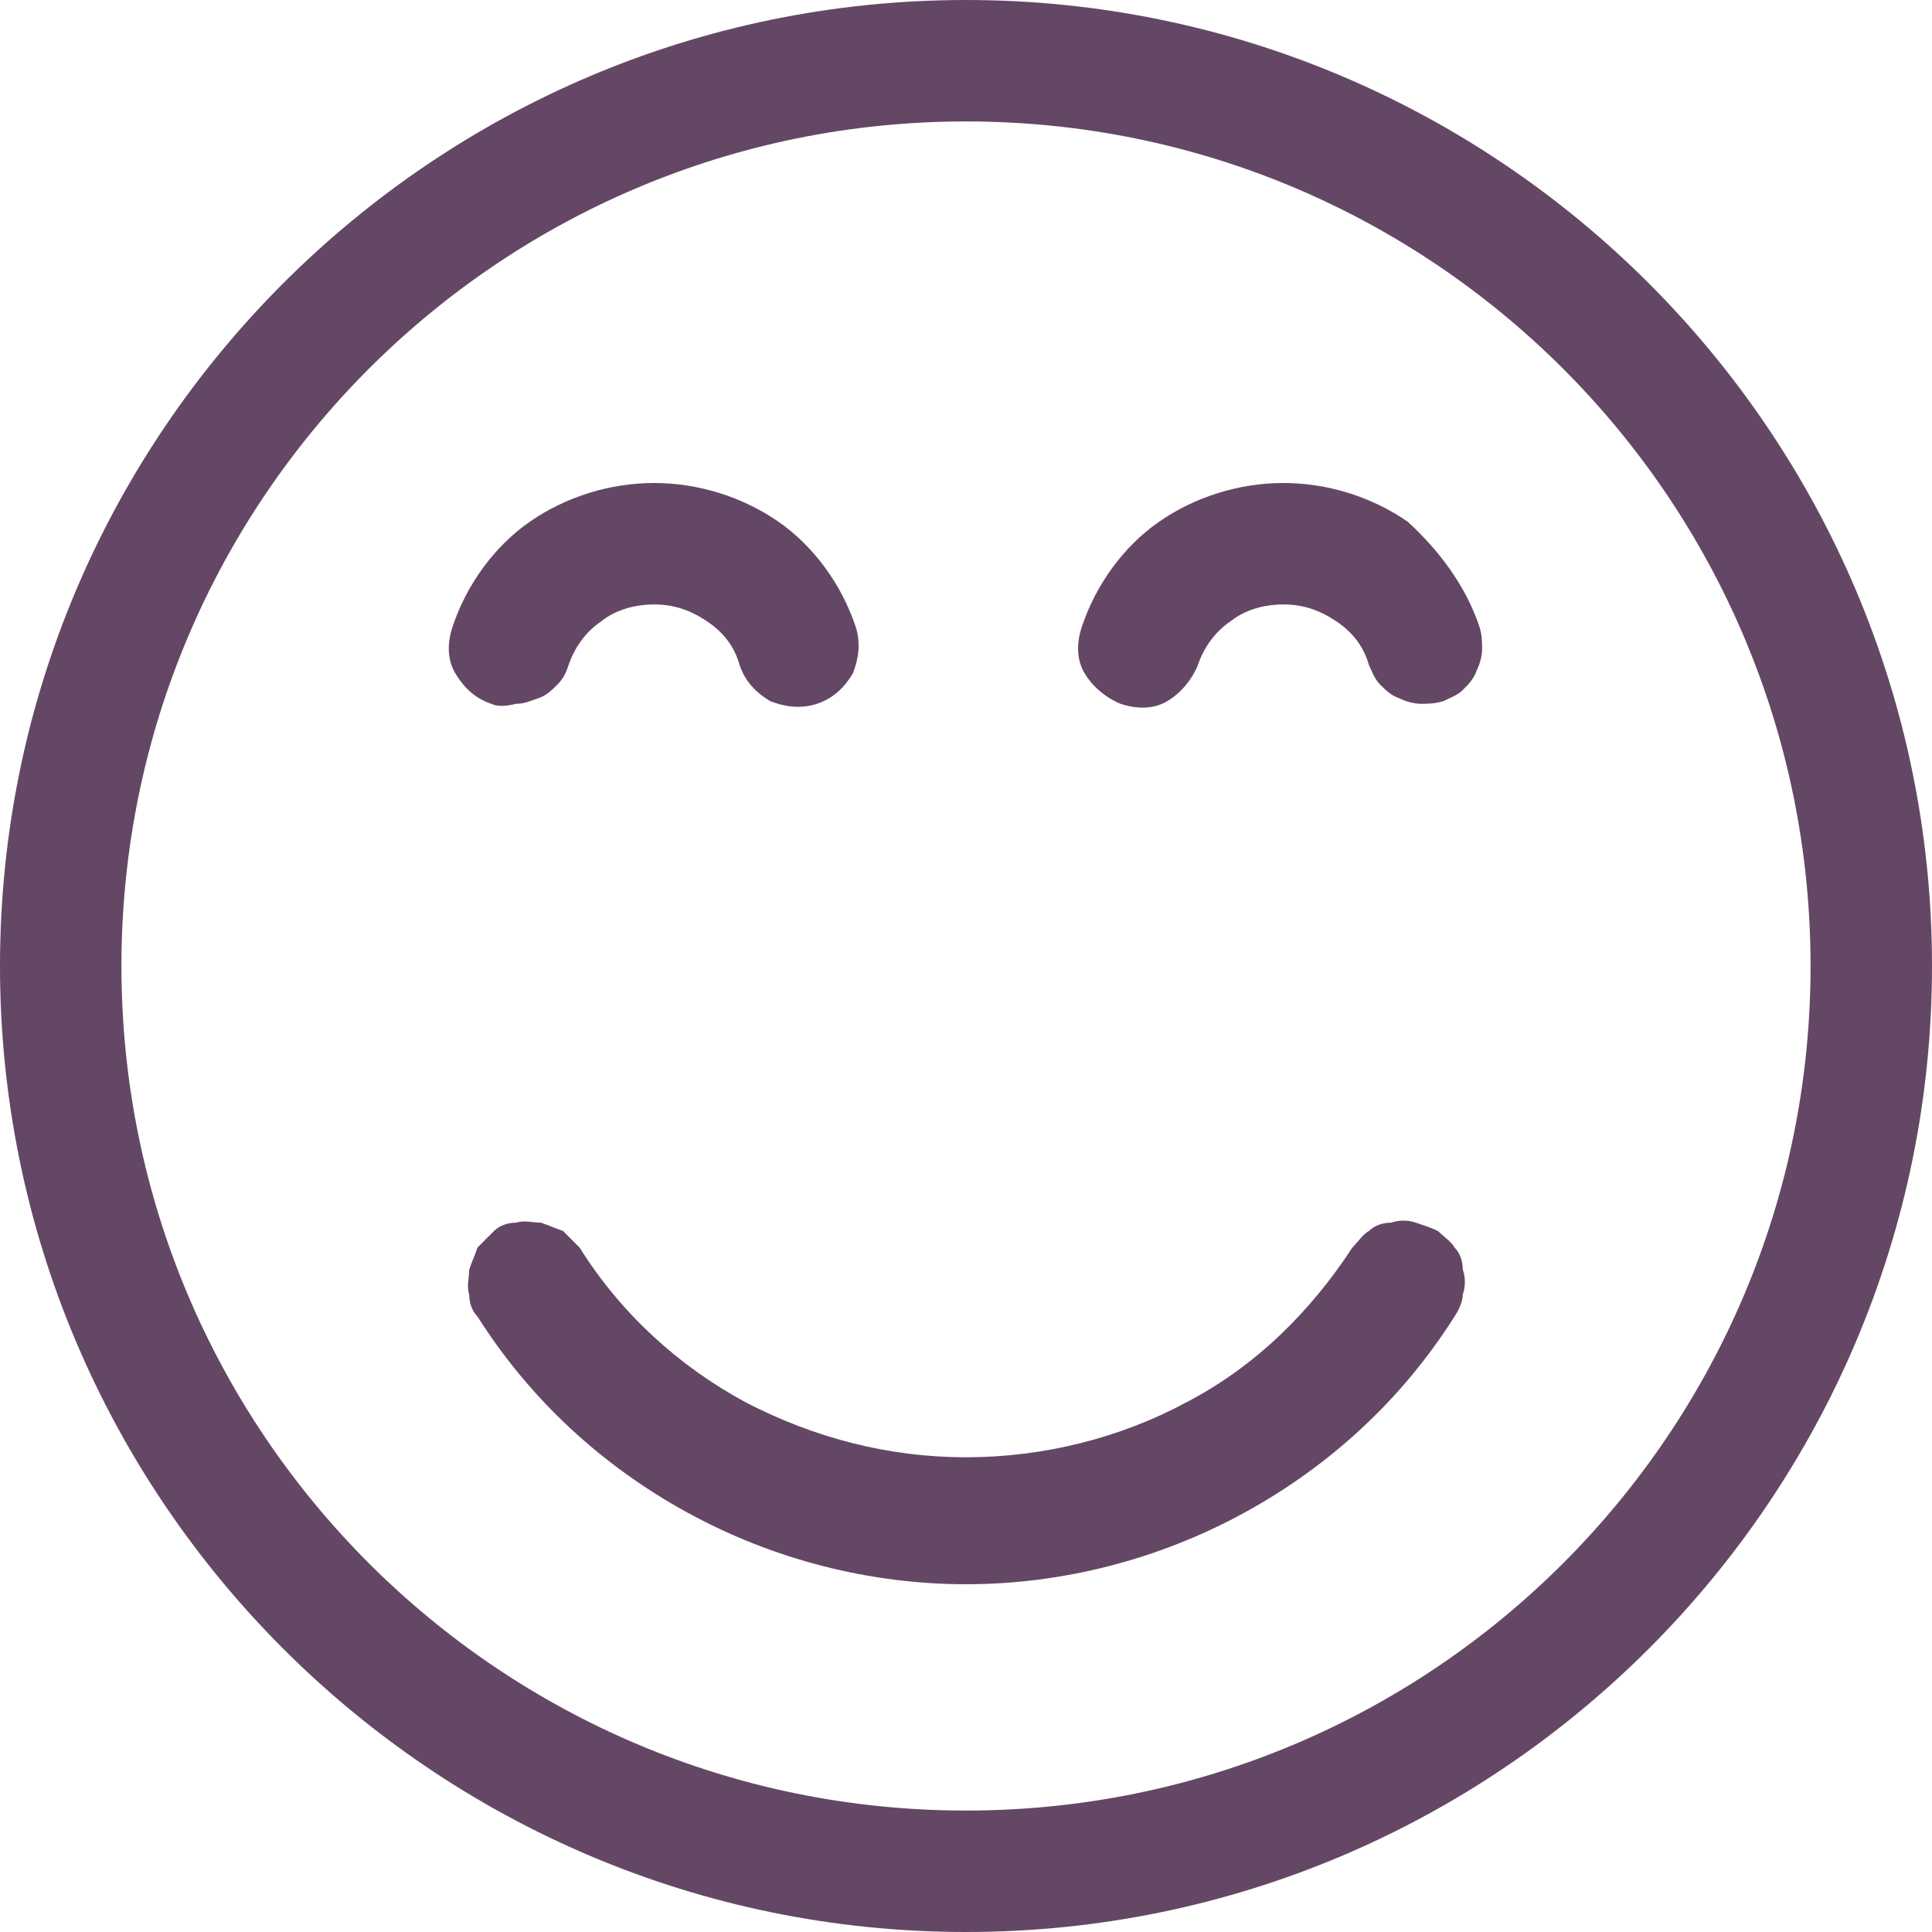 <?xml version="1.0" encoding="utf-8"?>
<!-- Generator: Adobe Illustrator 26.0.2, SVG Export Plug-In . SVG Version: 6.00 Build 0)  -->
<svg version="1.1" id="Layer_1" xmlns="http://www.w3.org/2000/svg" xmlns:xlink="http://www.w3.org/1999/xlink" x="0px" y="0px"
	 viewBox="0 0 70 70" style="enable-background:new 0 0 70 70;" xml:space="preserve">
<style type="text/css">
	.st0{fill:#644765;}
</style>
<g>
	<path class="st0" d="M35,0C15.7,0,0,15.7,0,35s15.7,35,35,35s35-15.7,35-35S54.3,0,35,0z M35,65.6C18.1,65.6,4.4,51.9,4.4,35
		S18.1,4.4,35,4.4S65.6,18.1,65.6,35S51.9,65.6,35,65.6z M52.7,47.7c-1.9,3-4.5,5.4-7.6,7.1c-3.1,1.7-6.6,2.6-10.1,2.6
		s-7-0.9-10.1-2.6c-3.1-1.7-5.7-4.1-7.6-7.1c-0.2-0.2-0.3-0.5-0.3-0.8c-0.1-0.3,0-0.6,0-0.9c0.1-0.3,0.2-0.5,0.3-0.8
		c0.2-0.2,0.4-0.4,0.6-0.6c0.2-0.2,0.5-0.3,0.8-0.3c0.3-0.1,0.6,0,0.9,0c0.3,0.1,0.5,0.2,0.8,0.3c0.2,0.2,0.4,0.4,0.6,0.6
		c1.5,2.4,3.6,4.3,6,5.6c2.5,1.3,5.2,2,8,2c2.8,0,5.6-0.7,8-2c2.5-1.3,4.5-3.3,6-5.6c0.2-0.2,0.4-0.5,0.6-0.6
		c0.2-0.2,0.5-0.3,0.8-0.3c0.3-0.1,0.6-0.1,0.9,0c0.3,0.1,0.6,0.2,0.8,0.3c0.2,0.2,0.5,0.4,0.6,0.6c0.2,0.2,0.3,0.5,0.3,0.8
		c0.1,0.3,0.1,0.6,0,0.9C53,47.1,52.9,47.4,52.7,47.7z M53.6,22.7c0.1,0.3,0.1,0.6,0.1,0.8c0,0.3-0.1,0.6-0.2,0.8
		c-0.1,0.3-0.3,0.5-0.5,0.7c-0.2,0.2-0.5,0.3-0.7,0.4c-0.3,0.1-0.6,0.1-0.8,0.1c-0.3,0-0.6-0.1-0.8-0.2c-0.3-0.1-0.5-0.3-0.7-0.5
		c-0.2-0.2-0.3-0.5-0.4-0.7c-0.2-0.7-0.6-1.2-1.2-1.6c-0.6-0.4-1.2-0.6-1.9-0.6c-0.7,0-1.4,0.2-1.9,0.6c-0.6,0.4-1,1-1.2,1.6
		c-0.2,0.5-0.6,1-1.1,1.3c-0.5,0.3-1.1,0.3-1.7,0.1c-0.5-0.2-1-0.6-1.3-1.1c-0.3-0.5-0.3-1.1-0.1-1.7c0.5-1.5,1.5-2.9,2.8-3.8
		c1.3-0.9,2.9-1.4,4.5-1.4c1.6,0,3.2,0.5,4.5,1.4C52.1,19.9,53.1,21.2,53.6,22.7z M17.8,25.5c-0.6-0.2-1-0.6-1.3-1.1
		c-0.3-0.5-0.3-1.1-0.1-1.7c0.5-1.5,1.5-2.9,2.8-3.8c1.3-0.9,2.9-1.4,4.5-1.4s3.2,0.5,4.5,1.4c1.3,0.9,2.3,2.3,2.8,3.8
		c0.2,0.6,0.1,1.2-0.1,1.7c-0.3,0.5-0.7,0.9-1.3,1.1c-0.6,0.2-1.2,0.1-1.7-0.1c-0.5-0.3-0.9-0.7-1.1-1.3c-0.2-0.7-0.6-1.2-1.2-1.6
		c-0.6-0.4-1.2-0.6-1.9-0.6c-0.7,0-1.4,0.2-1.9,0.6c-0.6,0.4-1,1-1.2,1.6c-0.1,0.3-0.2,0.5-0.4,0.7c-0.2,0.2-0.4,0.4-0.7,0.5
		c-0.3,0.1-0.5,0.2-0.8,0.2C18.3,25.6,18,25.6,17.8,25.5L17.8,25.5z"/>
</g>
</svg>
